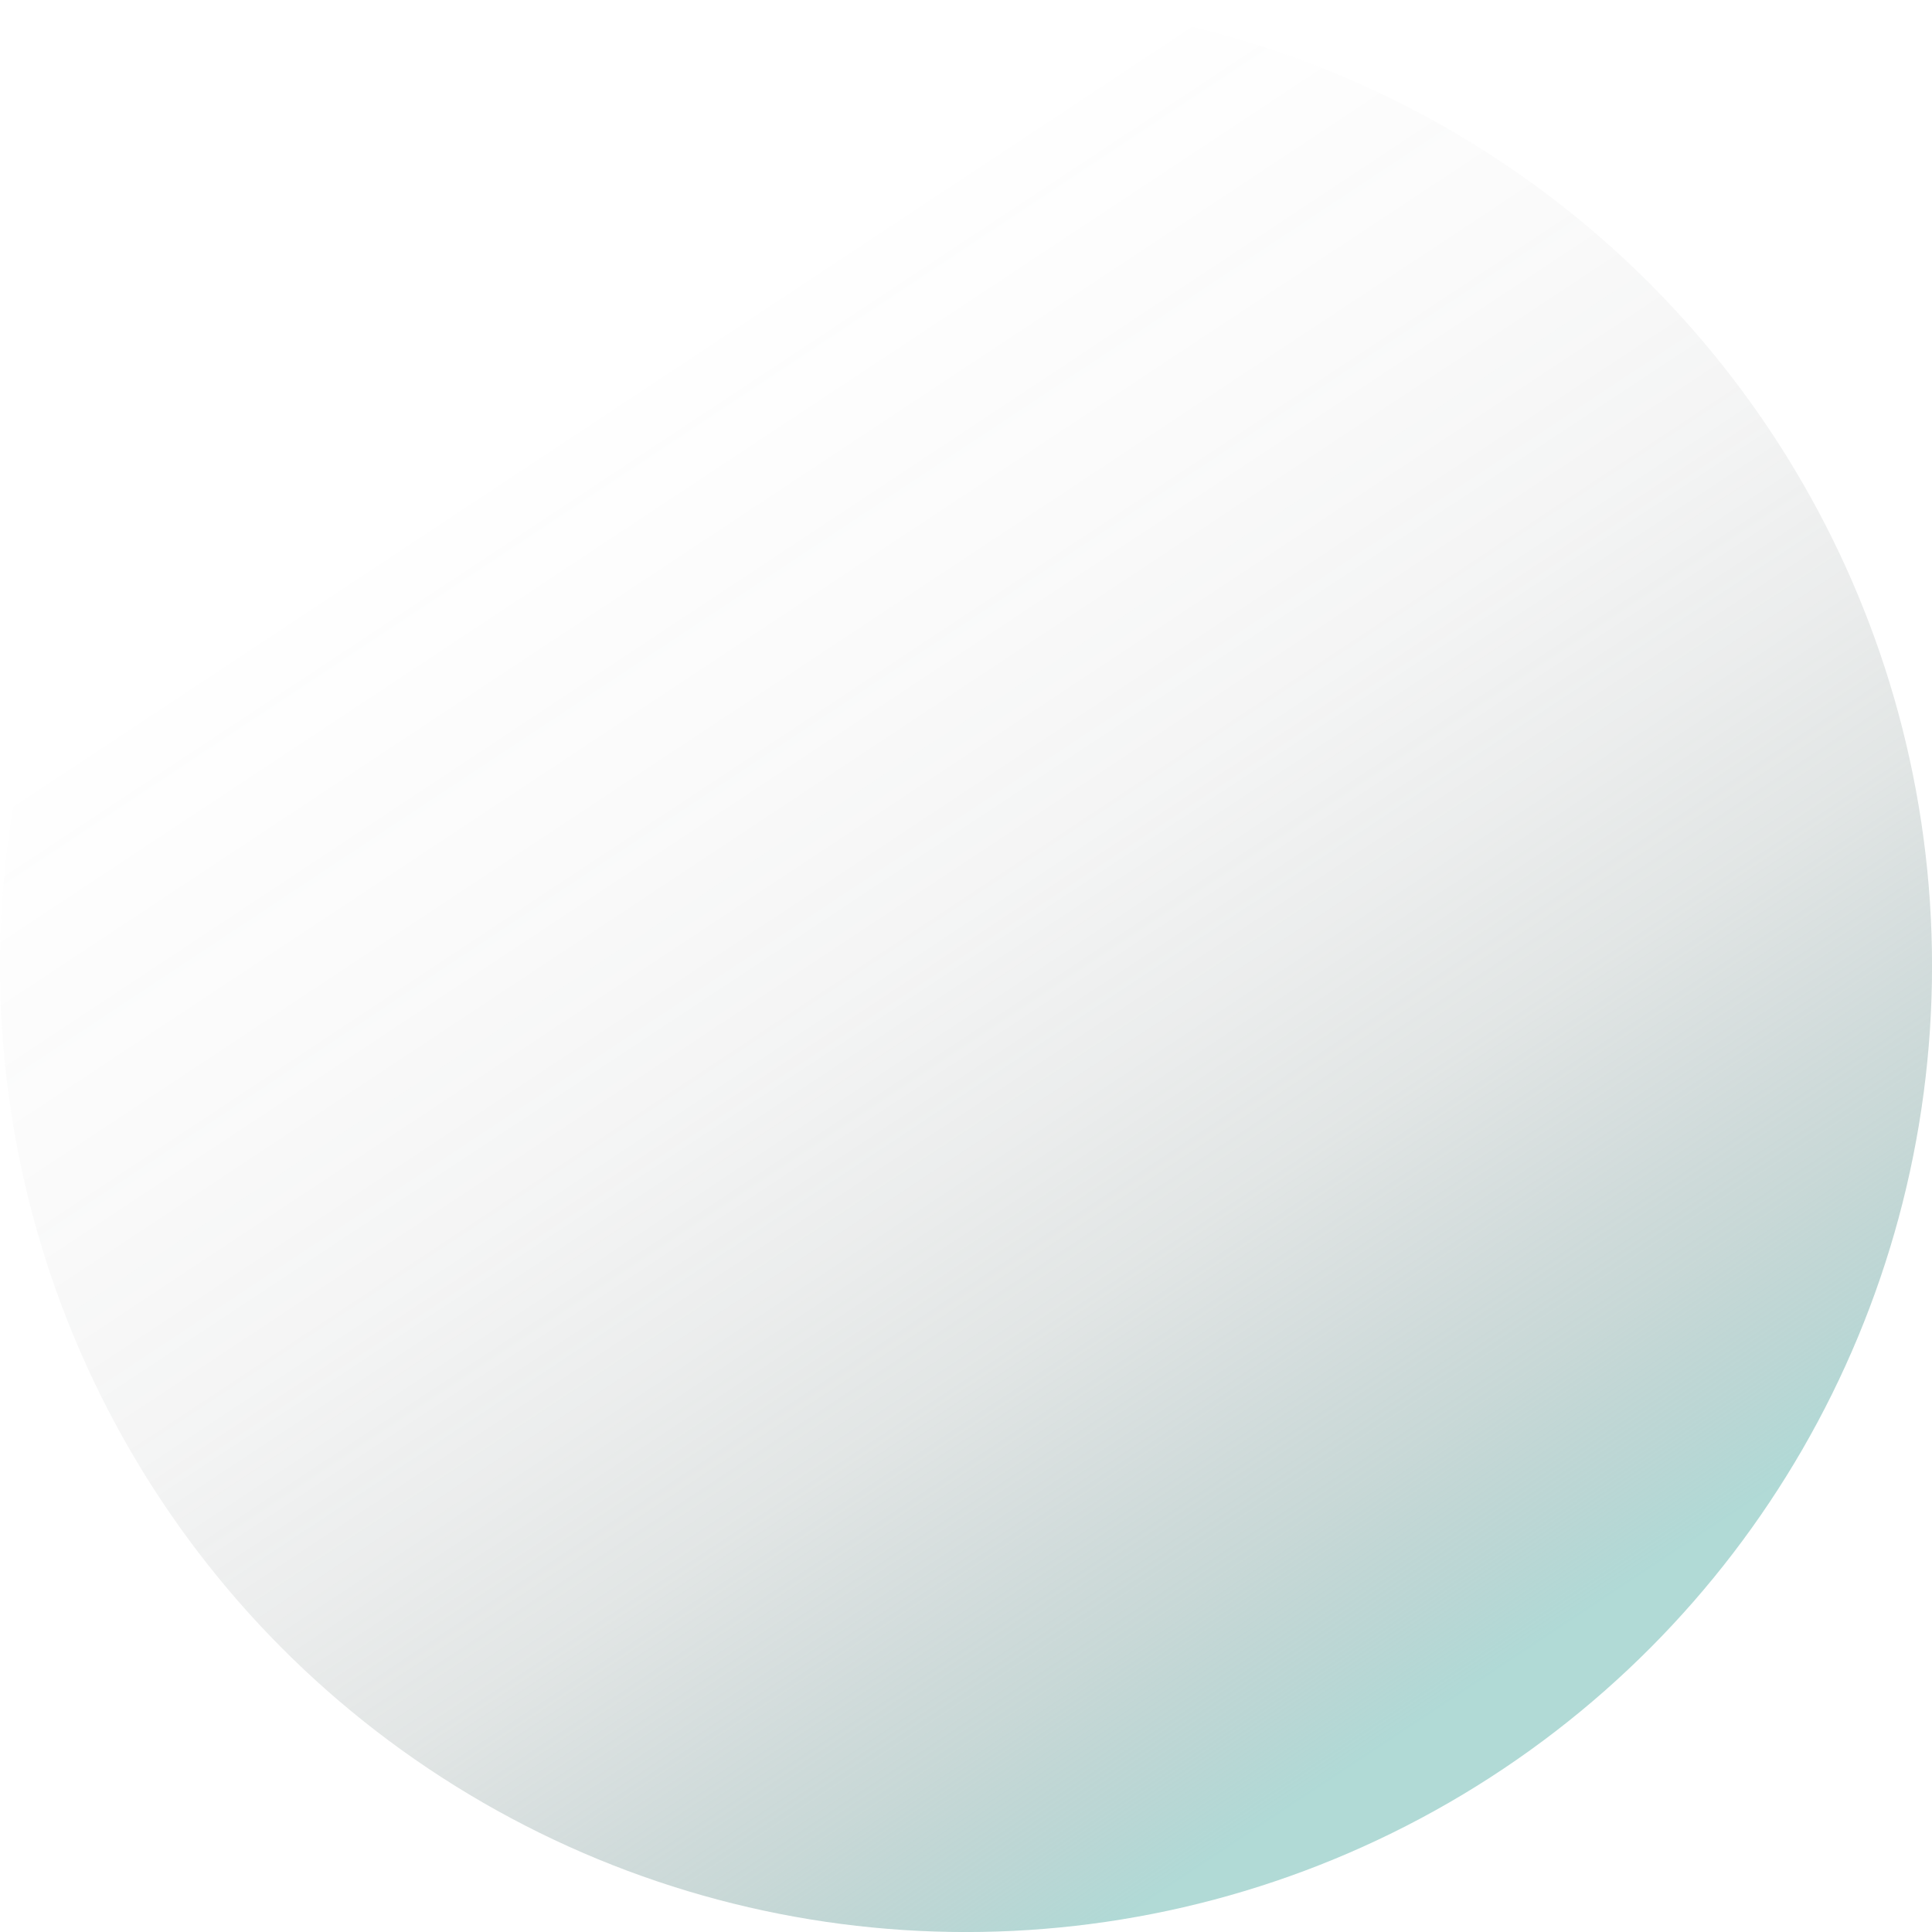<?xml version="1.0" encoding="UTF-8"?><svg xmlns="http://www.w3.org/2000/svg" xmlns:xlink="http://www.w3.org/1999/xlink" viewBox="0 0 499.31 499.31"><defs><style>.e{fill:url(#d);isolation:isolate;opacity:.57;}</style><linearGradient id="d" x1="-19970.23" y1="-5569.09" x2="-19604.23" y2="-6122.18" gradientTransform="translate(-19594.99 6008.52) rotate(-180) scale(1 -1)" gradientUnits="userSpaceOnUse"><stop offset="0" stop-color="#75bdb7"/><stop offset=".04" stop-color="#6ea8a4" stop-opacity=".82"/><stop offset=".09" stop-color="#66938f" stop-opacity=".63"/><stop offset=".15" stop-color="#5f807f" stop-opacity=".46"/><stop offset=".21" stop-color="#5b716e" stop-opacity=".31"/><stop offset=".28" stop-color="#556362" stop-opacity=".2"/><stop offset=".36" stop-color="#515a5a" stop-opacity=".11"/><stop offset=".46" stop-color="#505252" stop-opacity=".05"/><stop offset=".61" stop-color="#4d4e4e" stop-opacity="0"/></linearGradient></defs><g id="a"/><g id="b"><g id="c"><circle class="e" cx="249.66" cy="249.66" r="249.66"/></g></g></svg>